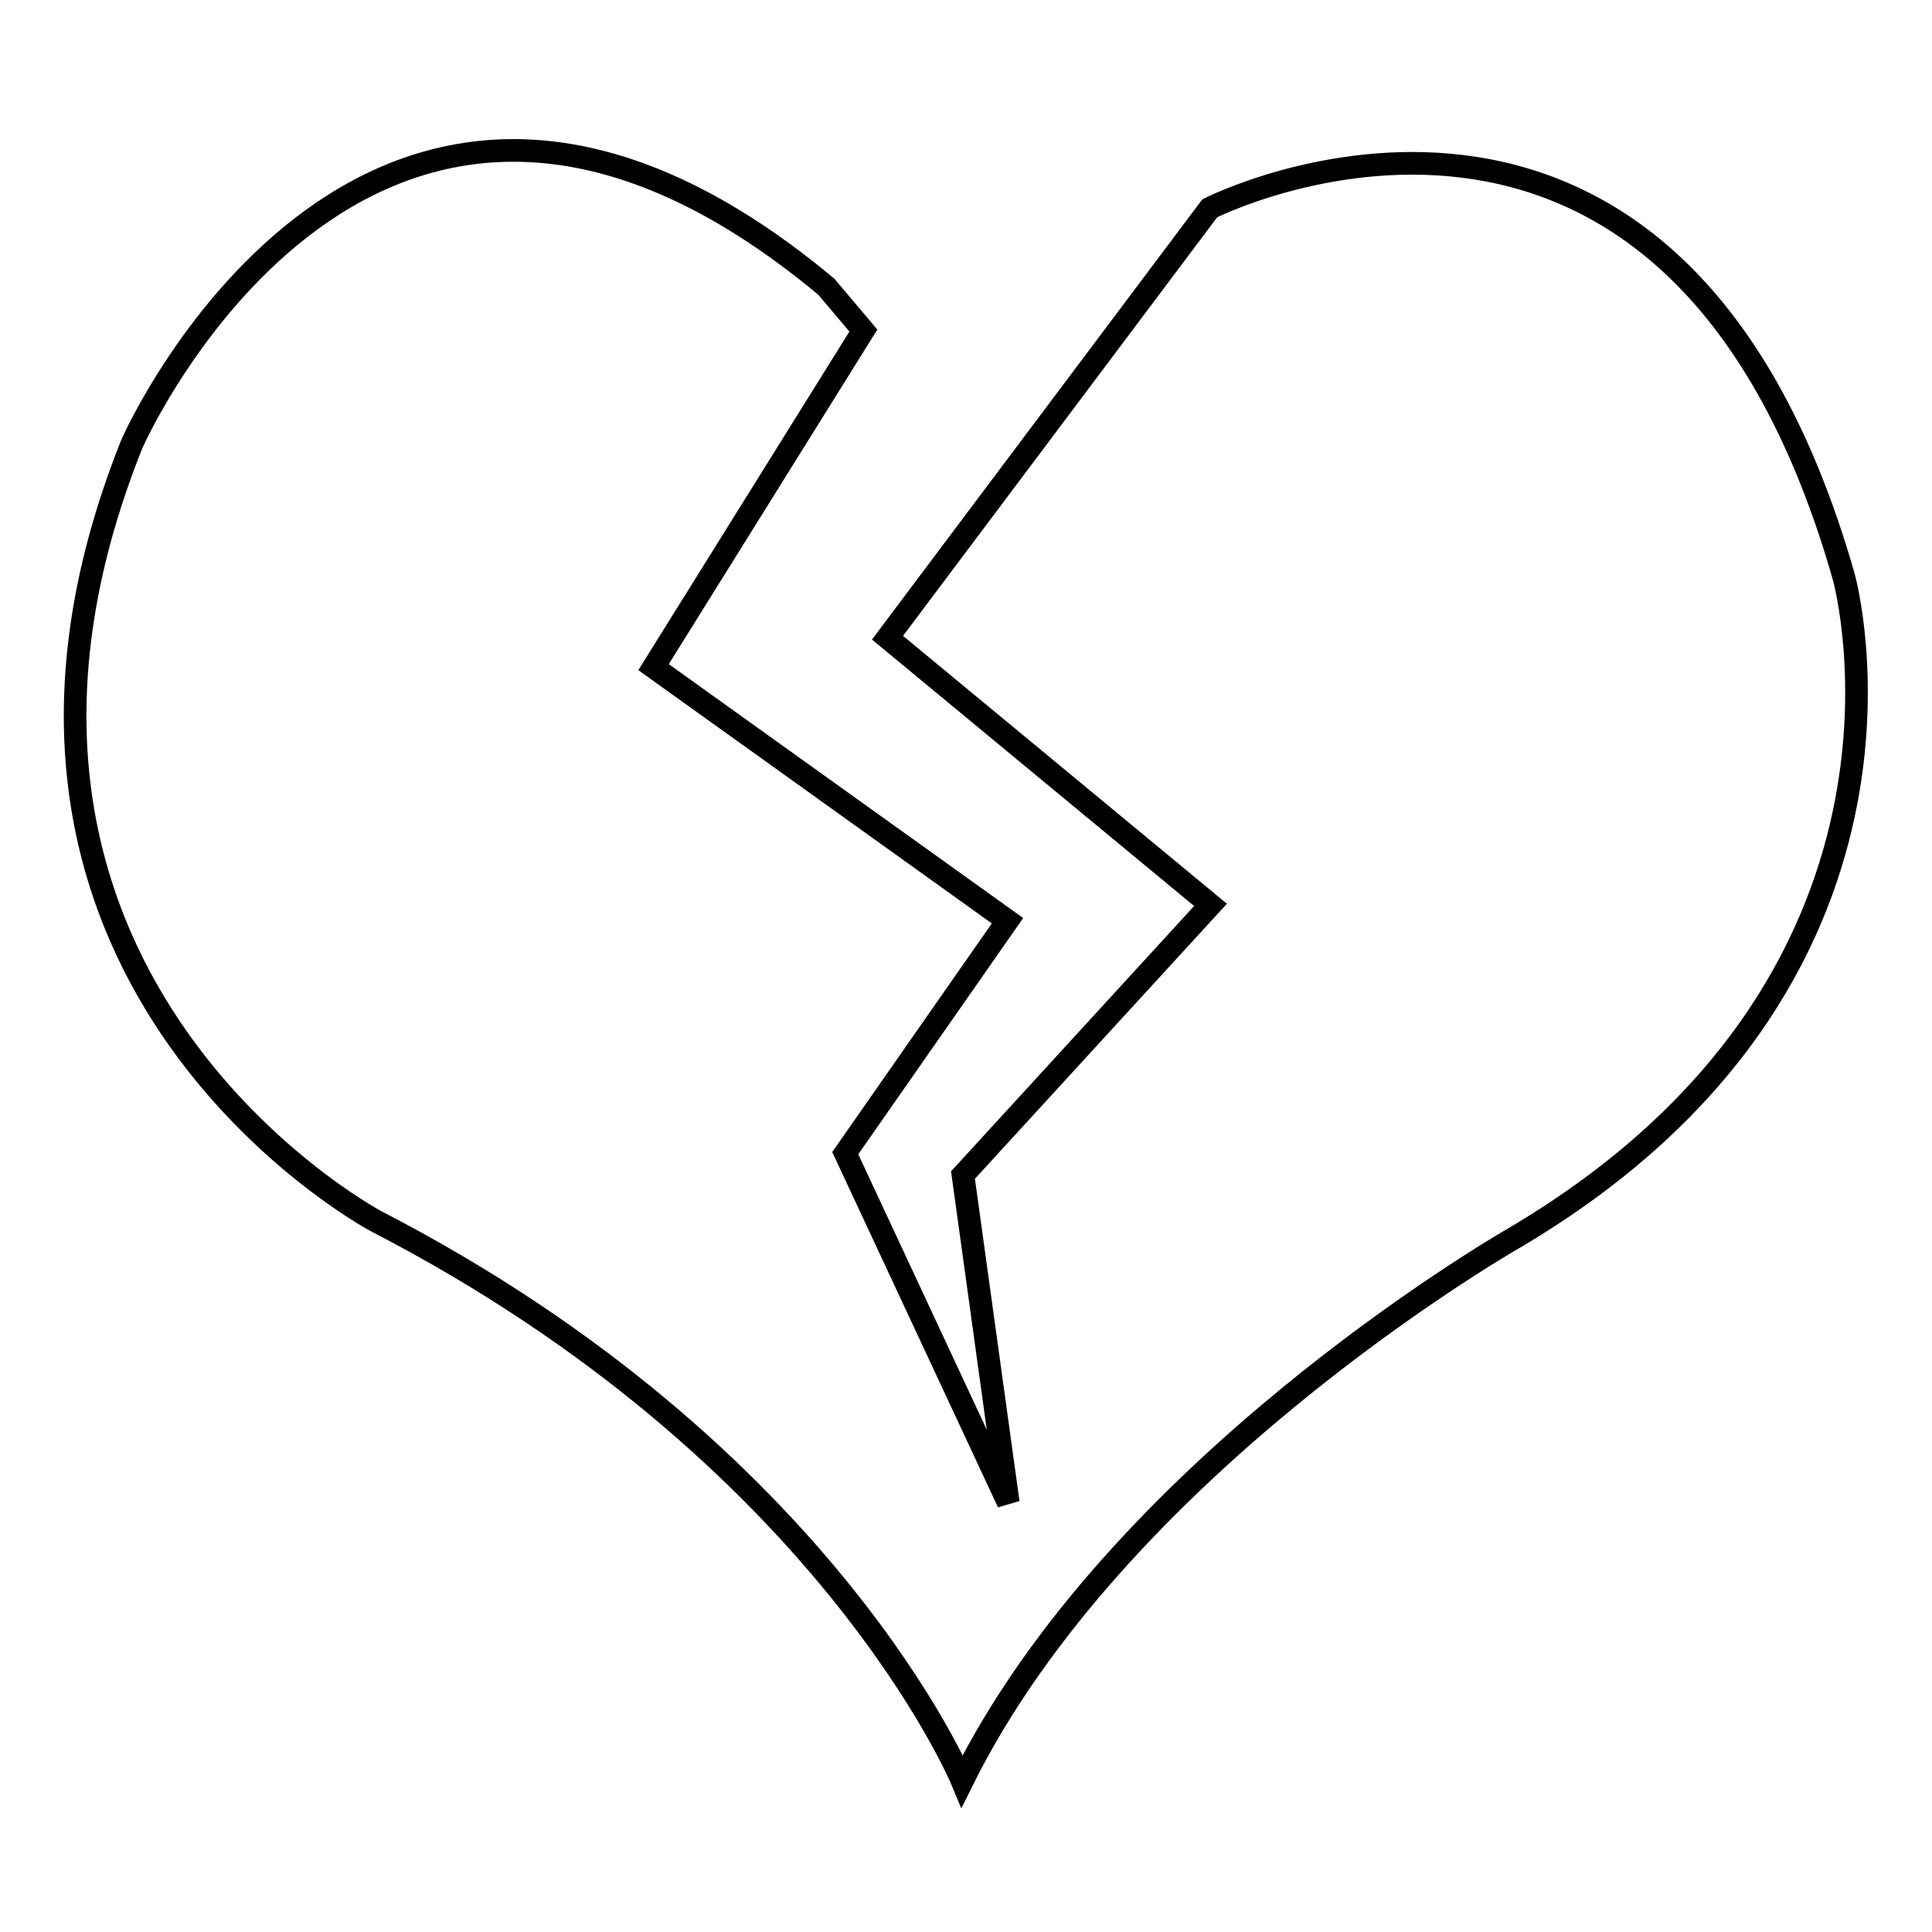 <?xml version="1.0" encoding="utf-8"?>
<!-- Svg Vector Icons : http://www.onlinewebfonts.com/icon -->
<!DOCTYPE svg PUBLIC "-//W3C//DTD SVG 1.1//EN" "http://www.w3.org/Graphics/SVG/1.1/DTD/svg11.dtd">
<svg version="1.1" xmlns="http://www.w3.org/2000/svg" xmlns:xlink="http://www.w3.org/1999/xlink" x="0px" y="0px" viewBox="0 0 256 256" enable-background="new 0 0 256 256" xml:space="preserve">
<g><g><path stroke-width="3" fill-opacity="0" stroke="#000000"  d="M160.3,27.6c0,0,61.2-31.1,84,48.8c0.4,1.4,14.1,53.5-43.6,87.6c-2.6,1.5-52.8,30.8-73.2,72c0,0-18-43.4-77.7-74.2c-1.3-0.7-60.2-33-32.4-102.8c0.7-1.8,32.3-70.9,92.1-21l4.9,5.8L86.6,88.4l46.9,33.6L112,152.8l21.6,46.3l-6-43.4l32.8-35.8l-42.8-35.4L160.3,27.6L160.3,27.6z"/></g></g>
</svg>